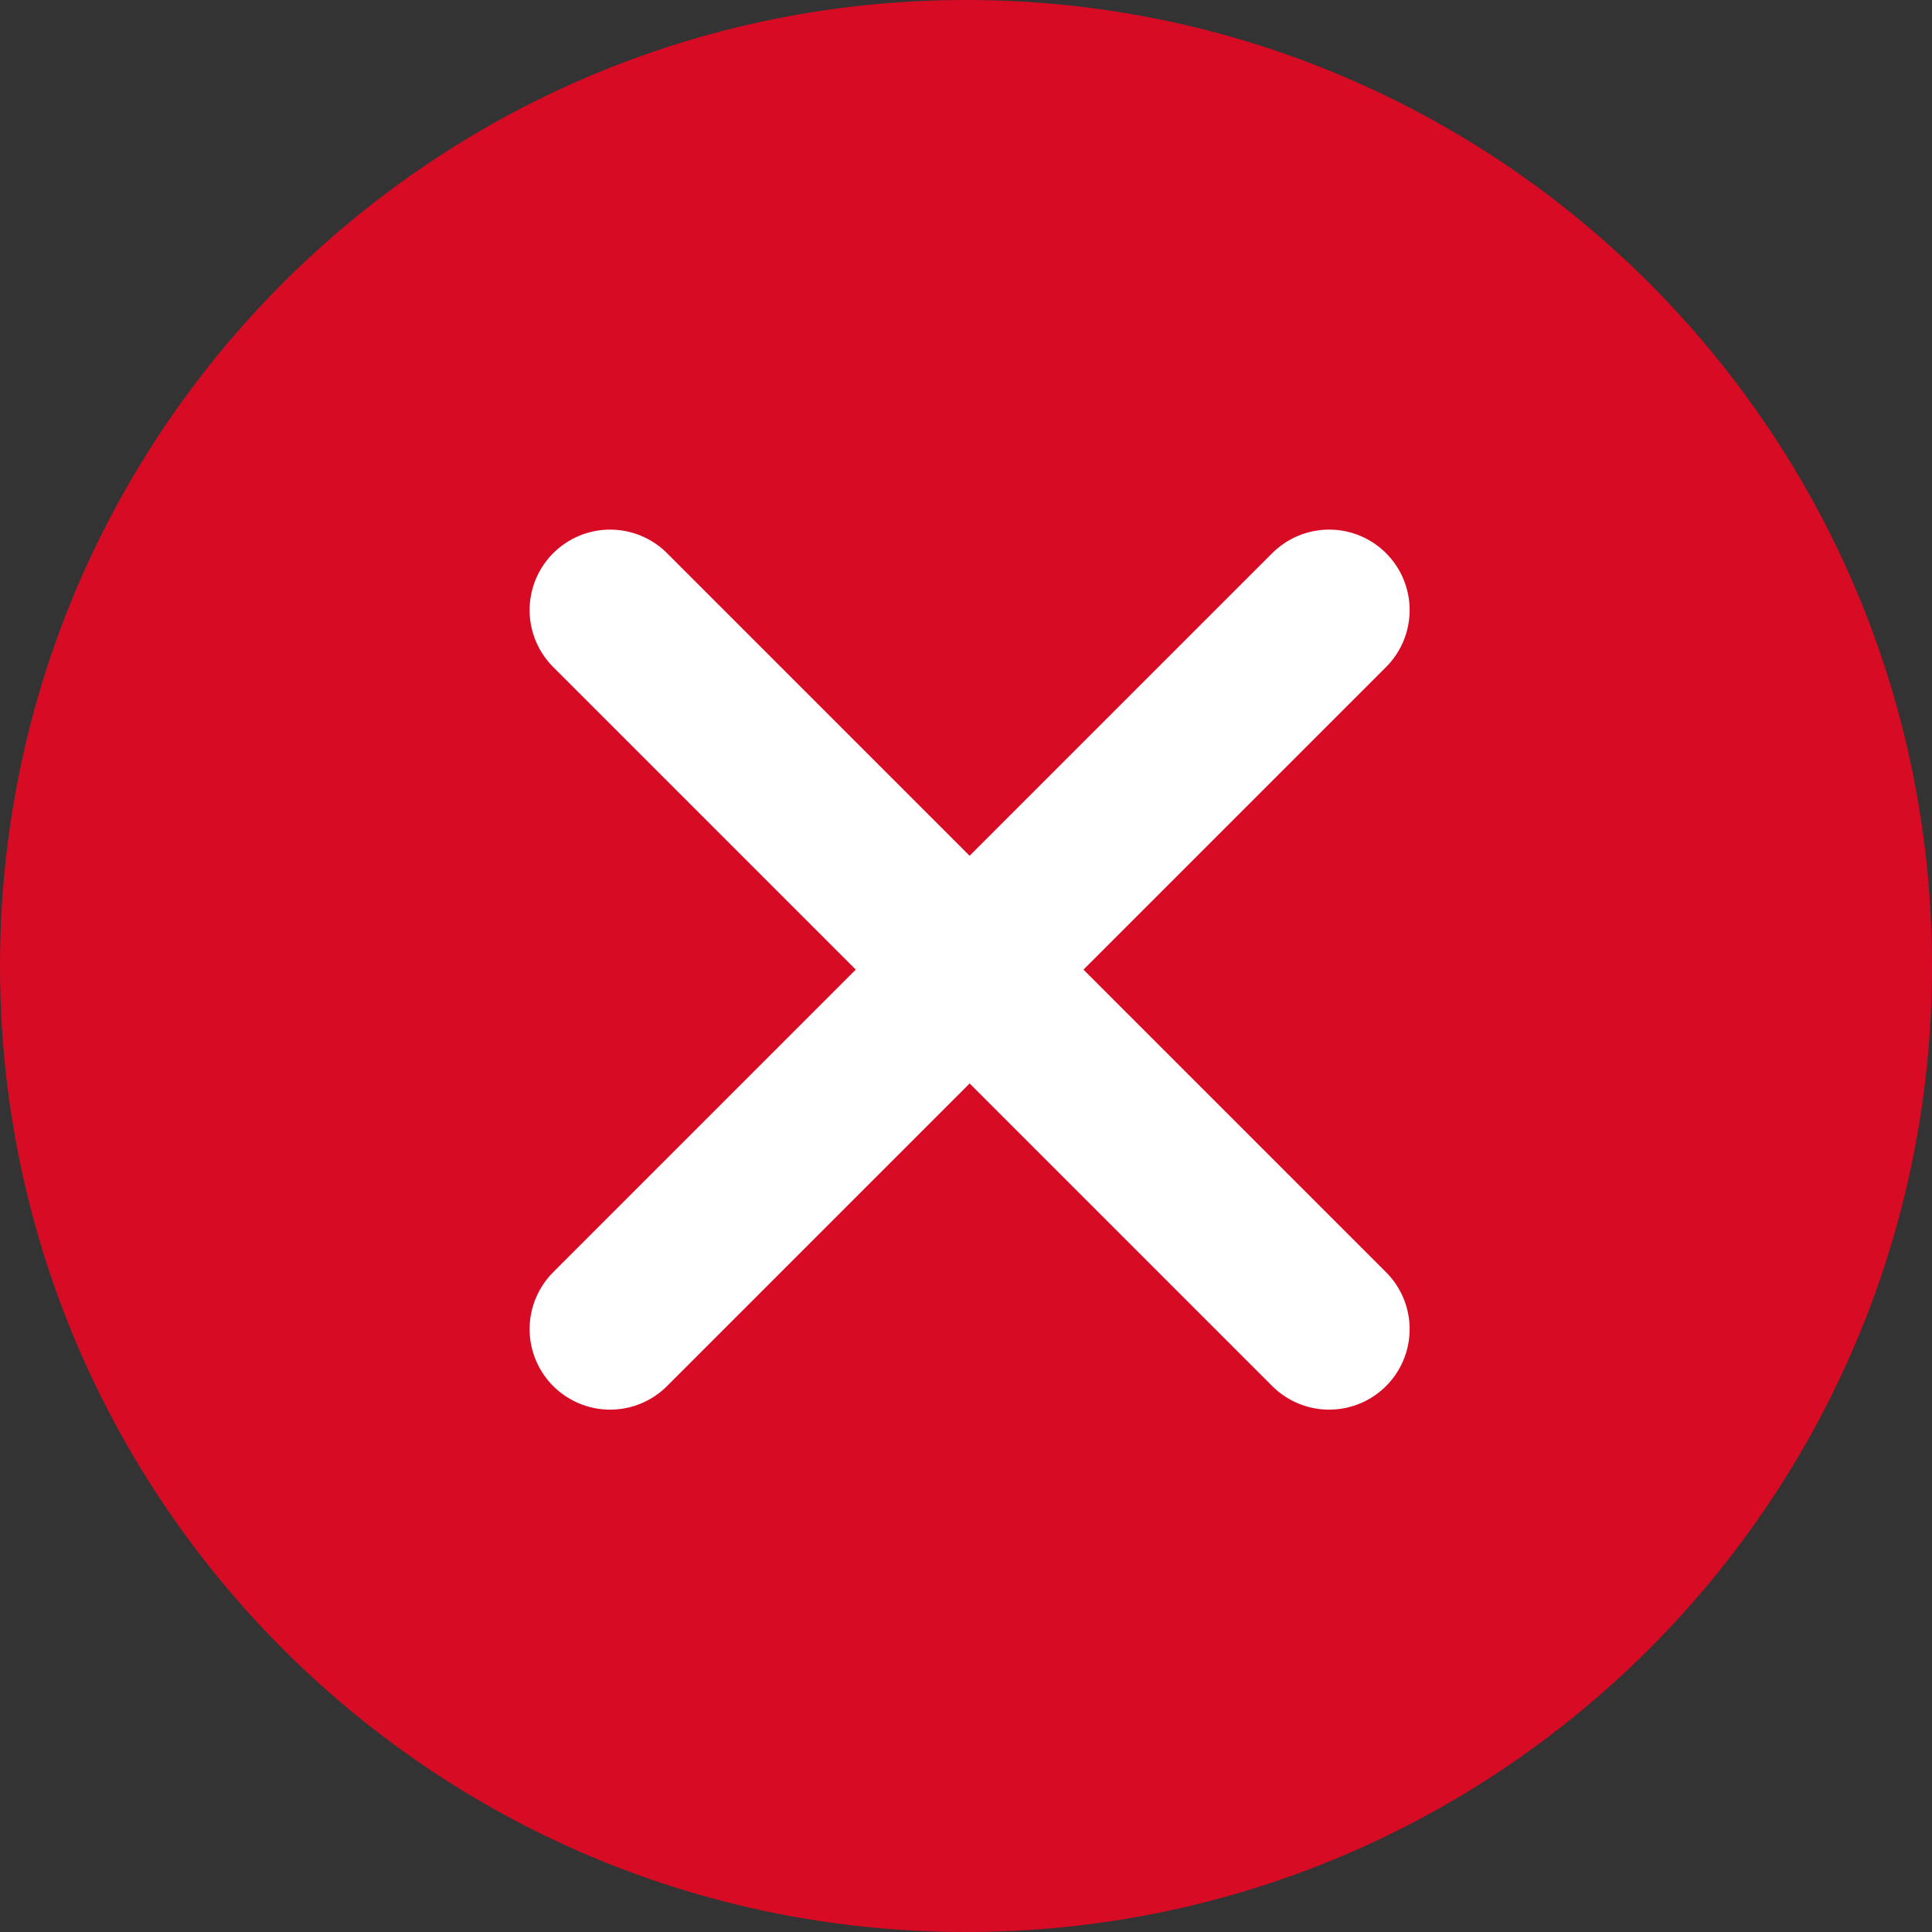 <svg width="24" height="24" viewBox="0 0 24 24" fill="none" xmlns="http://www.w3.org/2000/svg">
<rect x="0" y="0" width="24" height="24" fill="#333333" stroke="none"/>
<path d="M12 24C18.627 24 24 18.627 24 12C24 5.373 18.627 0 12 0C5.373 0 0 5.373 0 12C0 18.627 5.373 24 12 24Z" fill="#D80B24"/>
<path d="M7.579 16.511L16.511 7.579" stroke="white" stroke-width="2" stroke-linecap="round"/>
<path d="M7.579 7.579L16.511 16.511" stroke="white" stroke-width="2" stroke-linecap="round"/>
</svg>

